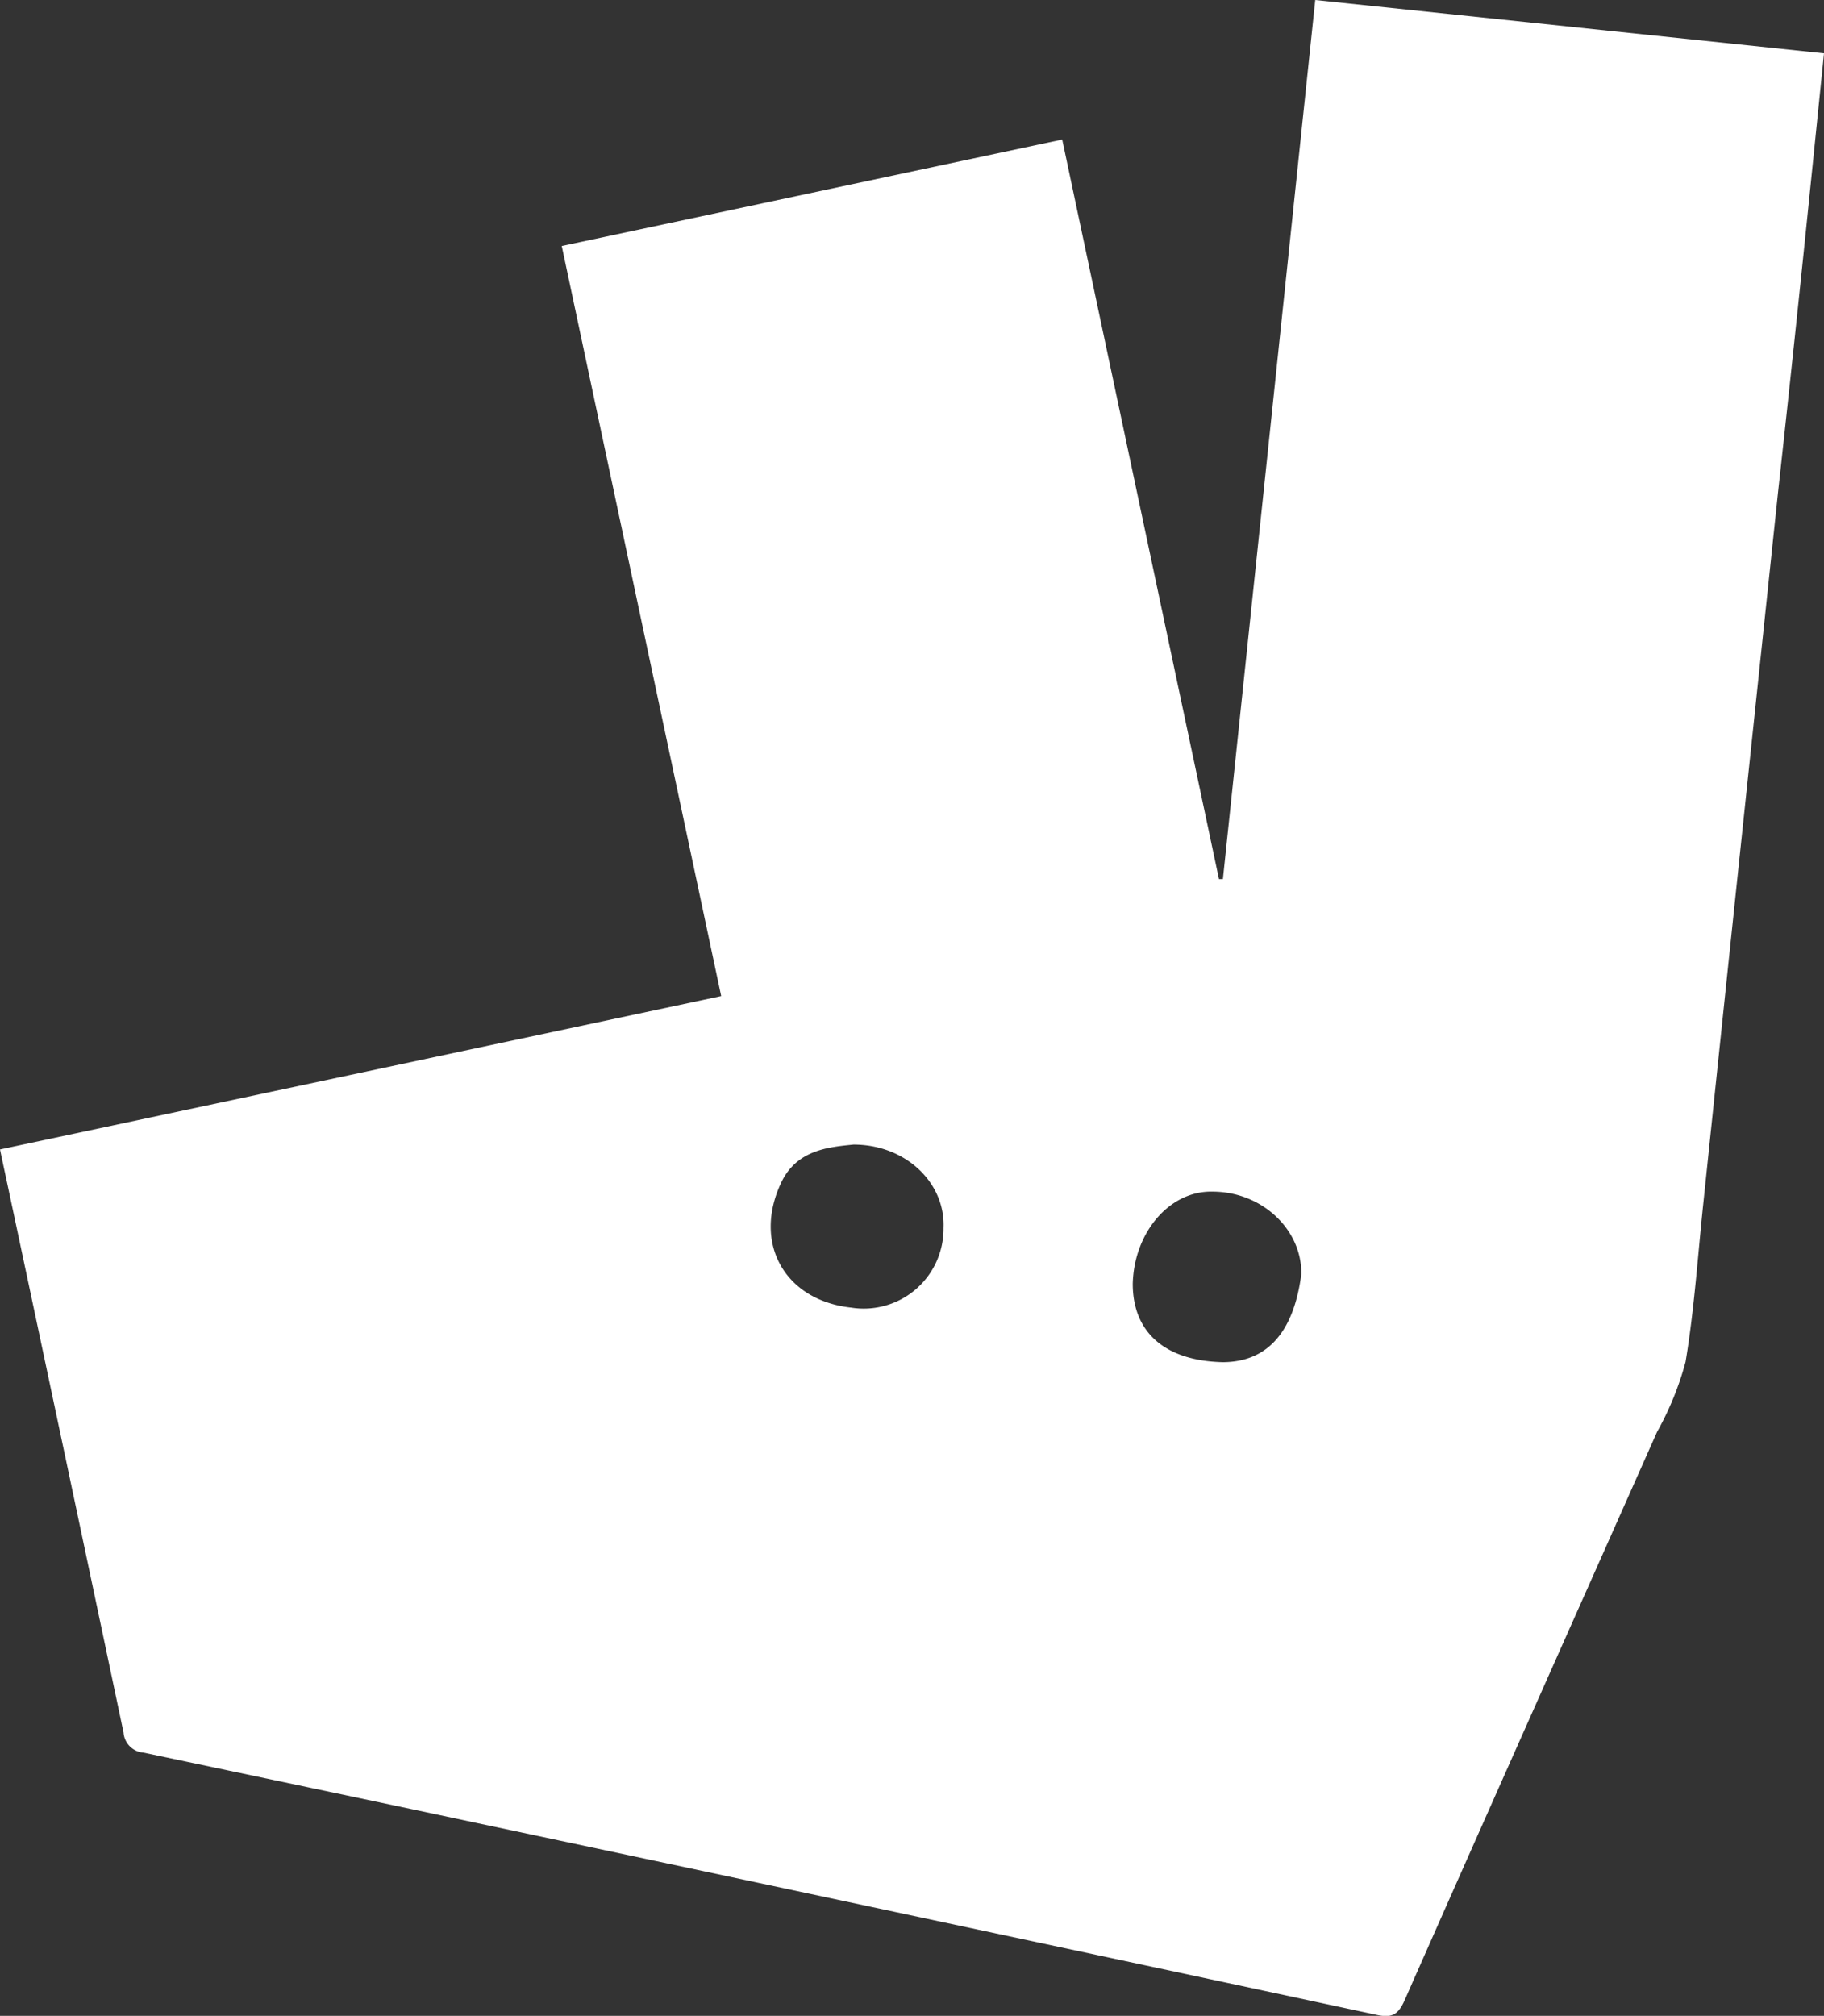 <svg xmlns="http://www.w3.org/2000/svg" viewBox="0 0 116.34 128.57"><rect x="0" y="0" width="116.34" height="128.57" fill="#333333" stroke="none"/><defs><style>.cls-1{fill:#fff}</style></defs><g id="Layer_2" data-name="Layer 2"><path class="cls-1" d="M0 73.31l46-9.78c-3.4-16-6.78-31.88-10.17-47.84L67.75 8.9l10 47.17H78L83.89 0l32.45 3.4c-.29 2.86-.57 5.61-.85 8.35q-1 9.83-2.08 19.64L110.92 55q-1.14 10.84-2.27 21.68c-.36 3.4-.58 6.82-1.14 10.18a19.45 19.45 0 0 1-1.82 4.47c-5.37 12.09-10.77 24.17-16.11 36.27-.41.91-.81 1.11-1.76.91q-28.66-6.14-57.36-12.23c-7.1-1.51-14.2-3-21.31-4.5a1.38 1.38 0 0 1-1.27-1.28Q4.19 93 .46 75.47c-.15-.7-.3-1.39-.46-2.16zM54.44 73c-1.61.16-3.61.34-4.6 2.4-1.85 3.88.21 7.54 4.45 8a5.09 5.09 0 0 0 5.89-5.08c.13-2.85-2.38-5.32-5.74-5.32zM83 81.27c.05-2.84-2.5-5.27-5.67-5.27-2.73-.06-5 2.6-5.08 5.88 0 3.1 2.06 4.92 5.76 5 2.99-.02 4.54-2.14 4.99-5.61z" id="Layer_1-2" data-name="Layer 1"/></g></svg>